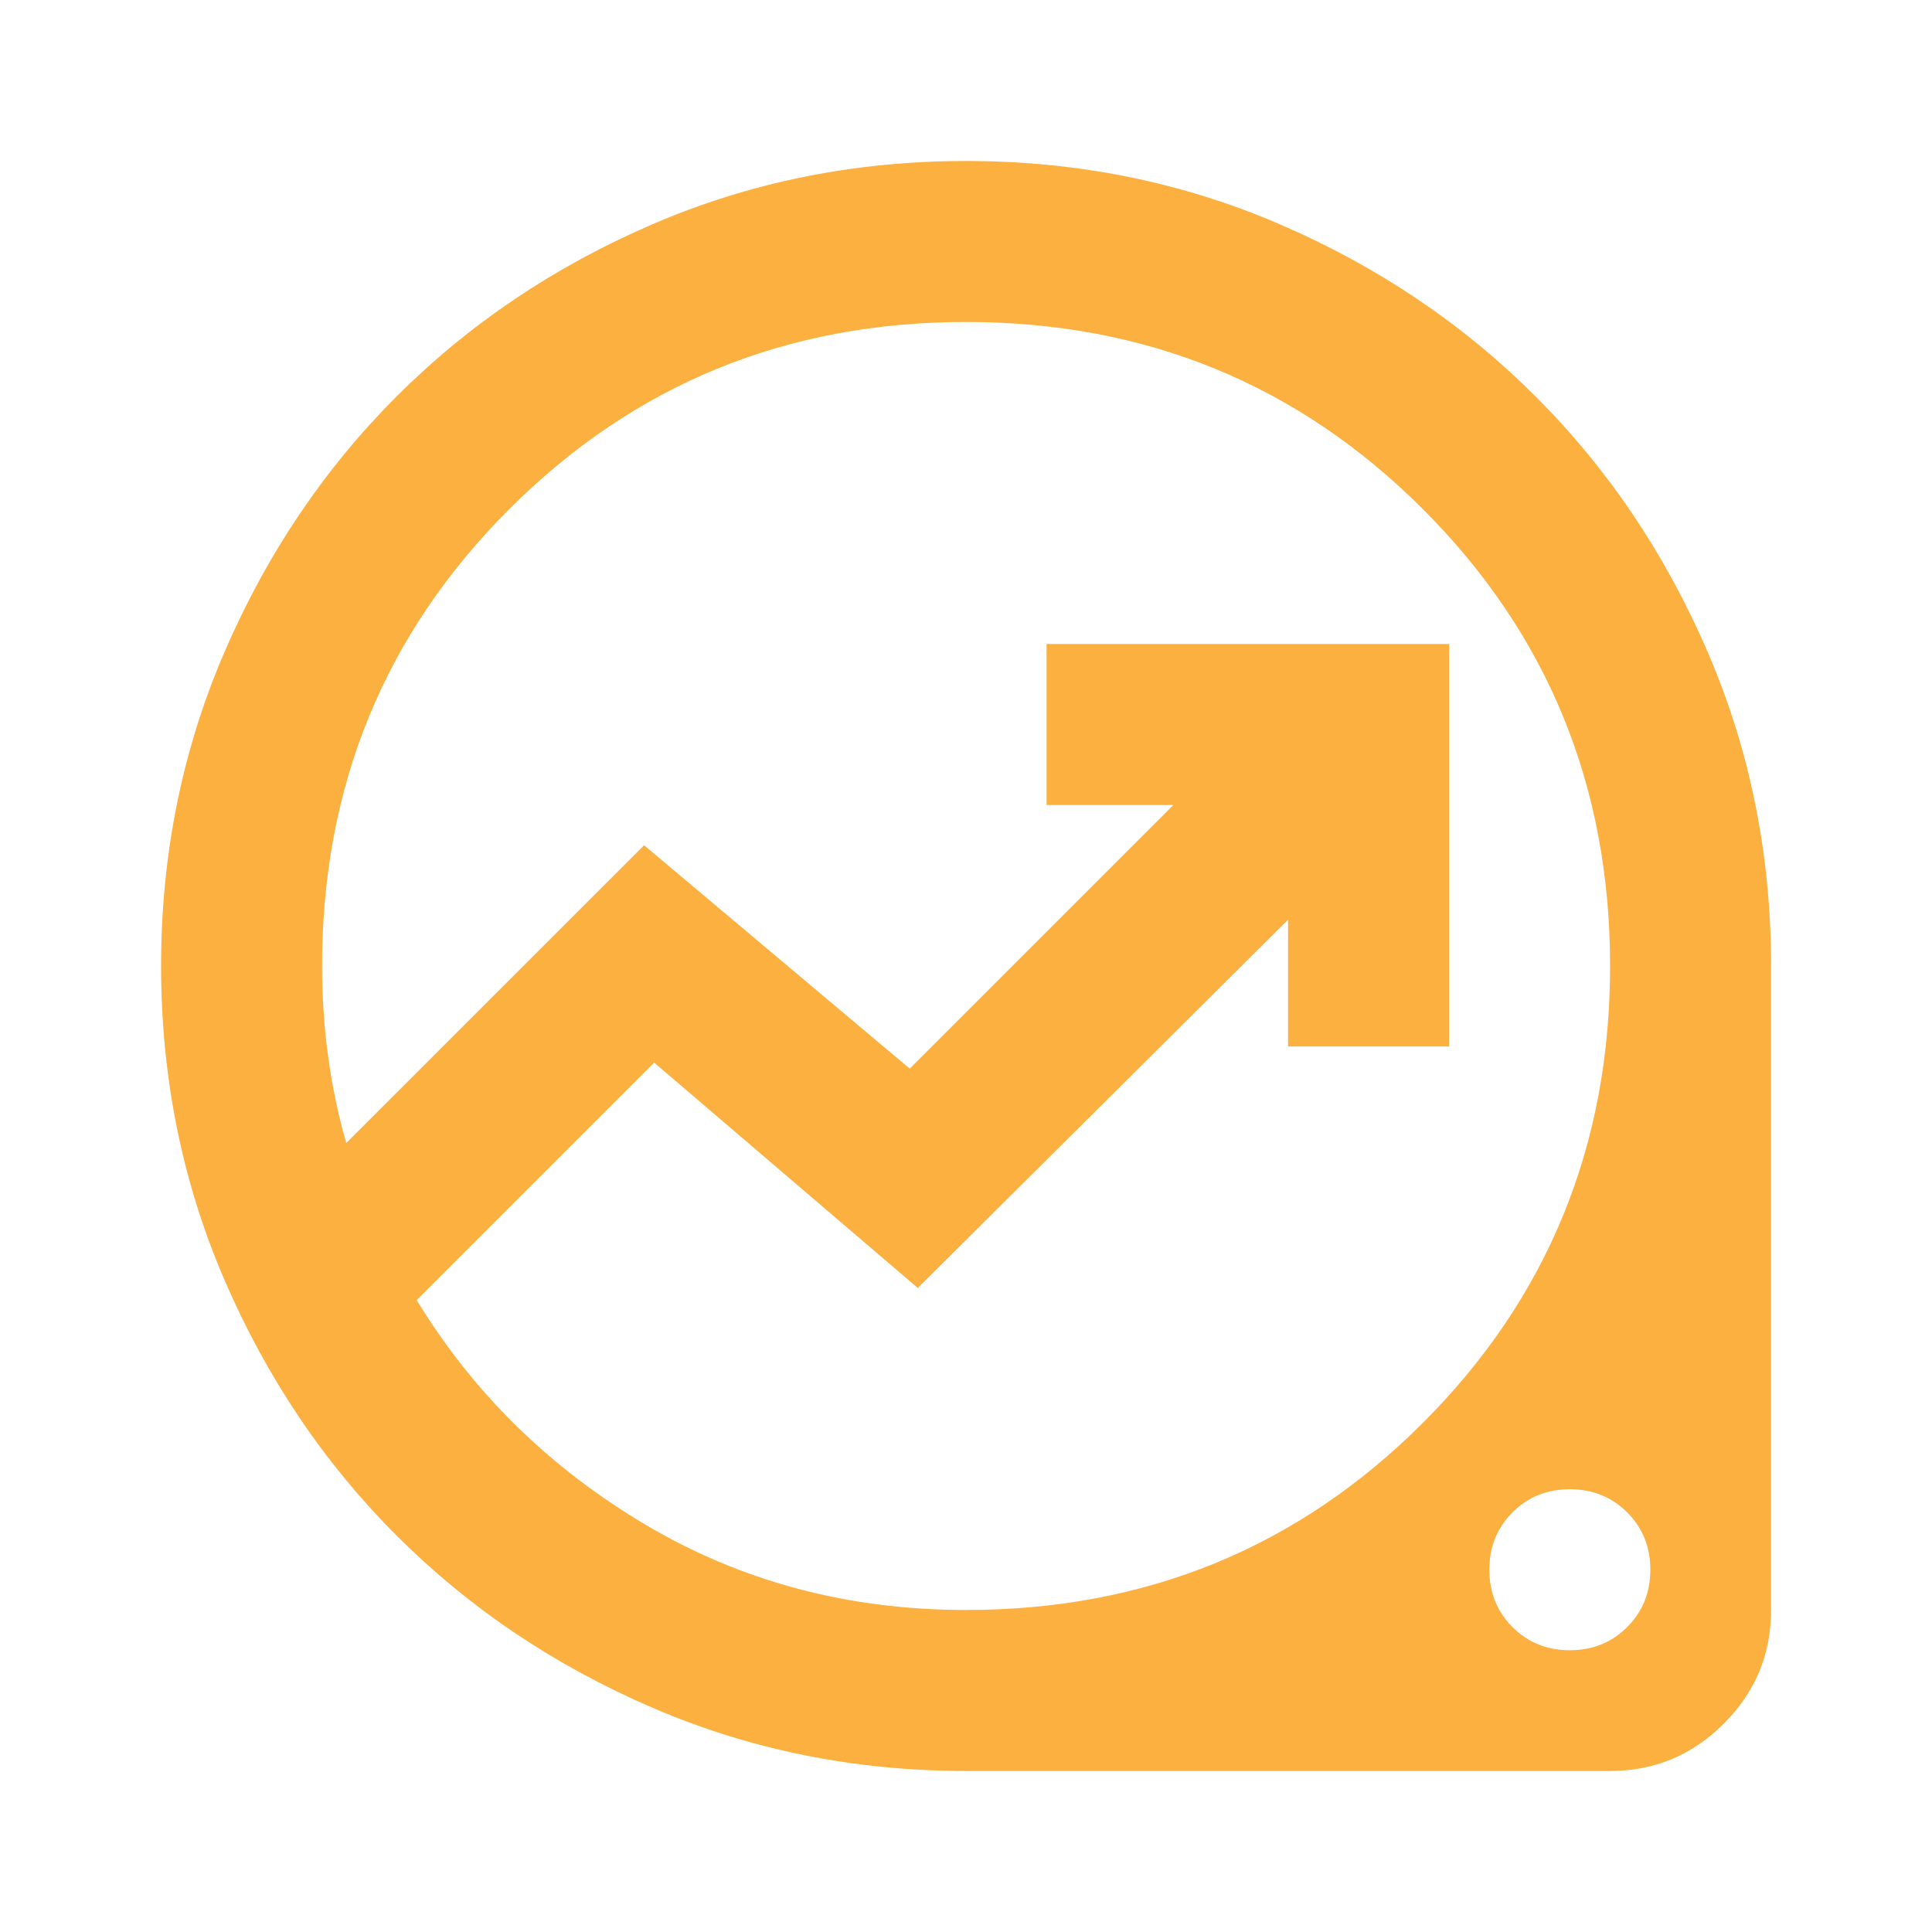 <?xml version="1.0" encoding="UTF-8"?> <svg xmlns="http://www.w3.org/2000/svg" width="58" height="58" viewBox="0 0 58 58" fill="none"><mask id="mask0_2046_6886" style="mask-type:alpha" maskUnits="userSpaceOnUse" x="0" y="0" width="58" height="58"><rect width="58" height="58" fill="#D9D9D9"></rect></mask><g mask="url(#mask0_2046_6886)"><path d="M29.003 53.166C25.66 53.166 22.518 52.532 19.578 51.263C16.637 49.995 14.08 48.273 11.905 46.098C9.73 43.923 8.008 41.365 6.739 38.425C5.47 35.484 4.836 32.343 4.836 29C4.836 25.657 5.47 22.515 6.739 19.575C8.008 16.634 9.73 14.077 11.905 11.902C14.08 9.727 16.637 8.005 19.578 6.736C22.518 5.467 25.66 4.833 29.003 4.833C32.346 4.833 35.487 5.467 38.428 6.736C41.368 8.005 43.925 9.727 46.1 11.902C48.276 14.077 49.997 16.634 51.266 19.575C52.535 22.515 53.169 25.657 53.169 29V48.333C53.169 49.662 52.696 50.8 51.749 51.746C50.803 52.693 49.665 53.166 48.336 53.166H29.003ZM29.003 48.333C34.4 48.333 38.971 46.46 42.717 42.714C46.463 38.968 48.336 34.397 48.336 29C48.336 23.602 46.463 19.031 42.717 15.285C38.971 11.539 34.4 9.666 29.003 9.666C23.605 9.666 19.034 11.539 15.288 15.285C11.542 19.031 9.669 23.602 9.669 29C9.669 29.926 9.73 30.832 9.851 31.718C9.971 32.605 10.153 33.471 10.394 34.316L19.336 25.375L27.311 32.081L35.225 24.166H31.419V19.333H43.503V31.416H38.669V27.61L27.553 38.666L19.638 31.9L12.509 39.029C14.2 41.808 16.486 44.053 19.366 45.765C22.246 47.477 25.458 48.333 29.003 48.333ZM47.128 49.541C47.812 49.541 48.386 49.31 48.849 48.846C49.313 48.383 49.544 47.809 49.544 47.125C49.544 46.44 49.313 45.866 48.849 45.403C48.386 44.94 47.812 44.708 47.128 44.708C46.443 44.708 45.869 44.94 45.406 45.403C44.943 45.866 44.711 46.44 44.711 47.125C44.711 47.809 44.943 48.383 45.406 48.846C45.869 49.31 46.443 49.541 47.128 49.541Z" fill="#FBB040"></path></g></svg> 